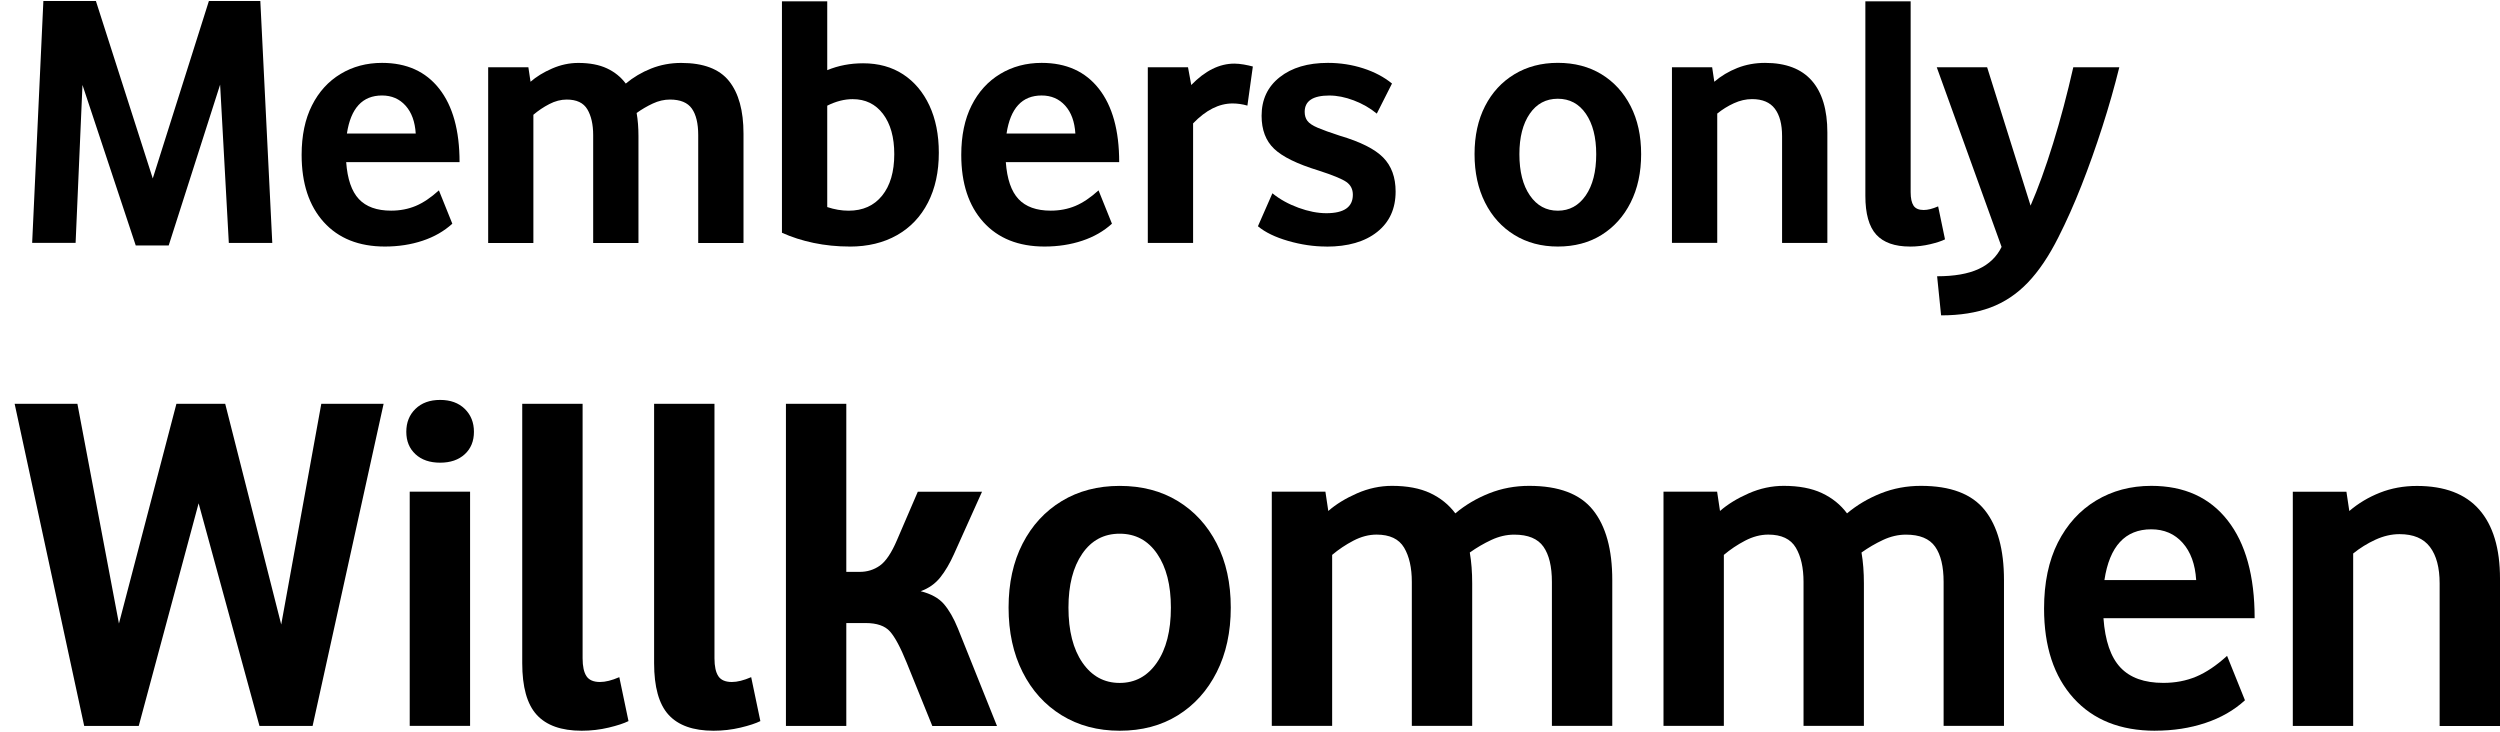 <?xml version="1.0" encoding="UTF-8"?><svg id="assets" xmlns="http://www.w3.org/2000/svg" viewBox="0 0 61.5 18"><g id="welcome-25"><path d="M.791,5.976L1.067.024h1.292l1.399,4.366L5.139.024h1.265l.294,5.952h-1.069l-.214-3.894-1.265,3.956h-.811l-1.31-3.948-.169,3.885H.791Z"/><path d="M9.47,6.065c-.642,0-1.144-.201-1.506-.602-.362-.401-.544-.952-.544-1.653,0-.475.085-.881.254-1.216.169-.336.404-.594.704-.775.3-.181.64-.272,1.02-.272.606,0,1.075.212,1.408.637.333.425.499,1.026.499,1.804h-2.789c.03.416.134.719.312.909.178.19.442.285.793.285.22,0,.422-.039.606-.116.184-.077.374-.205.57-.383l.33.82c-.202.184-.445.324-.731.419-.285.095-.594.143-.927.143ZM8.534,3.285h1.693c-.018-.291-.101-.52-.25-.686-.149-.166-.342-.25-.579-.25-.481,0-.769.312-.864.936Z"/><path d="M12.009,5.976V1.655h.989l.053.356c.143-.125.319-.233.53-.325.211-.092.426-.138.646-.138.279,0,.514.045.704.134.19.089.344.214.463.374.184-.154.392-.278.624-.37.232-.092.478-.138.74-.138.547,0,.939.149,1.176.446.237.297.356.728.356,1.292v2.691h-1.114v-2.655c0-.285-.052-.502-.156-.65-.104-.148-.284-.223-.539-.223-.142,0-.284.033-.423.098-.14.065-.272.143-.397.232.03.172.045.362.045.57v2.629h-1.114v-2.655c0-.261-.048-.472-.143-.633s-.264-.241-.508-.241c-.143,0-.285.037-.428.111-.143.074-.273.162-.392.263v3.154h-1.114Z"/><path d="M20.903,6.065c-.309,0-.605-.03-.887-.089-.282-.059-.542-.143-.78-.25V.033h1.114v1.693c.273-.113.567-.169.882-.169.38,0,.708.091.985.272.276.181.492.437.646.766.154.33.232.717.232,1.163,0,.469-.089.878-.267,1.225-.178.347-.432.615-.762.802-.33.187-.717.281-1.163.281ZM20.35,2.599v2.495c.178.059.353.089.526.089.35,0,.625-.123.824-.37.199-.246.299-.587.299-1.02,0-.416-.092-.745-.276-.989-.184-.244-.434-.365-.748-.365-.202,0-.41.053-.624.16Z"/><path d="M25.697,6.065c-.642,0-1.144-.201-1.506-.602-.362-.401-.544-.952-.544-1.653,0-.475.085-.881.254-1.216.169-.336.404-.594.704-.775.3-.181.64-.272,1.02-.272.606,0,1.075.212,1.408.637.333.425.499,1.026.499,1.804h-2.789c.03.416.134.719.312.909.178.19.442.285.793.285.22,0,.422-.039.606-.116.184-.077.374-.205.57-.383l.33.82c-.202.184-.445.324-.731.419-.285.095-.594.143-.927.143ZM24.761,3.285h1.693c-.018-.291-.101-.52-.25-.686-.149-.166-.342-.25-.579-.25-.481,0-.769.312-.864.936Z"/><path d="M29.305,2.091c.339-.35.692-.526,1.06-.526.071,0,.148.008.232.022.083.015.157.031.223.049l-.134.962c-.125-.036-.247-.053-.365-.053-.333,0-.656.163-.971.49v2.941h-1.114V1.655h.989l.08.437Z"/><path d="M32.629,6.065c-.309,0-.622-.046-.94-.138-.318-.092-.566-.212-.744-.361l.356-.811c.184.149.398.267.642.356.244.089.472.134.686.134.434,0,.651-.151.651-.454,0-.137-.054-.242-.161-.316-.107-.074-.336-.168-.686-.281-.523-.16-.887-.339-1.091-.535-.205-.196-.307-.466-.307-.811,0-.398.148-.714.446-.949.297-.235.692-.352,1.185-.352.303,0,.593.045.869.134.276.089.512.214.708.374l-.374.74c-.166-.137-.355-.245-.566-.325-.211-.08-.411-.12-.602-.12-.404,0-.606.134-.606.401,0,.089.022.163.067.223.044.059.129.116.254.169s.306.119.544.196c.505.149.86.327,1.065.535.205.208.307.487.307.838,0,.422-.151.753-.454.994-.303.241-.719.361-1.248.361Z"/><path d="M38.323,6.065c-.404,0-.761-.095-1.069-.285-.309-.19-.55-.456-.722-.798-.172-.342-.258-.738-.258-1.19s.086-.845.258-1.181c.172-.336.413-.597.722-.784.309-.187.665-.281,1.069-.281.41,0,.768.094,1.074.281.306.187.545.449.717.784.172.336.258.729.258,1.181s-.086.848-.258,1.19c-.172.342-.411.607-.717.798-.306.19-.664.285-1.074.285ZM38.323,5.183c.285,0,.514-.125.686-.374.172-.25.258-.588.258-1.016,0-.416-.085-.747-.254-.994-.169-.246-.4-.37-.691-.37s-.521.123-.691.37c-.169.247-.254.578-.254.994,0,.428.086.766.259,1.016.172.25.401.374.686.374Z"/><path d="M43.839,5.976v-2.629c0-.291-.059-.515-.178-.673-.119-.157-.306-.236-.561-.236-.149,0-.297.034-.446.102-.149.068-.285.153-.41.254v3.181h-1.114V1.655h.989l.053.356c.166-.143.355-.255.566-.339.211-.083.438-.125.682-.125.511,0,.894.146,1.15.437.255.291.383.716.383,1.274v2.718h-1.114Z"/><path d="M46.984,6.065c-.374,0-.65-.098-.829-.294-.178-.196-.267-.514-.267-.953V.033h1.114v4.696c0,.149.024.258.071.33.047.071.131.107.249.107.101,0,.22-.03.356-.089l.169.811c-.083.042-.205.082-.365.12s-.327.058-.499.058Z"/><path d="M47.751,7.758l-.098-.962c.422,0,.762-.059,1.02-.178.258-.119.447-.3.566-.544l-1.595-4.42h1.239l1.069,3.404c.184-.422.368-.93.552-1.524.184-.594.35-1.221.499-1.88h1.132c-.119.481-.258.971-.419,1.47-.16.499-.331.979-.512,1.439-.181.46-.37.884-.566,1.27-.232.463-.483.836-.753,1.118-.27.282-.578.487-.922.615-.345.128-.748.192-1.212.192Z"/><path d="M2.071,17.857L.36,9.933h1.544l1.022,5.406,1.414-5.406h1.2l1.378,5.43.986-5.43h1.533l-1.747,7.925h-1.307l-1.497-5.477-1.473,5.477h-1.343Z"/><path d="M10.827,11.382c-.254,0-.456-.069-.606-.208-.151-.139-.226-.323-.226-.552s.075-.418.226-.564c.15-.146.352-.22.606-.22s.455.073.606.22c.15.147.226.335.226.564s-.075.414-.226.552c-.151.139-.353.208-.606.208ZM10.079,17.857v-5.762h1.485v5.762h-1.485Z"/><path d="M14.308,17.976c-.499,0-.867-.131-1.105-.392s-.356-.685-.356-1.271v-6.38h1.485v6.261c0,.198.032.345.095.44.063.095.174.143.333.143.135,0,.293-.04.475-.119l.226,1.081c-.111.055-.273.109-.487.16-.214.051-.436.077-.665.077Z"/><path d="M17.552,17.976c-.499,0-.867-.131-1.105-.392s-.356-.685-.356-1.271v-6.38h1.485v6.261c0,.198.032.345.095.44.063.095.174.143.333.143.135,0,.293-.04.475-.119l.226,1.081c-.111.055-.273.109-.487.16-.214.051-.436.077-.665.077Z"/><path d="M22.934,17.857l-.63-1.556c-.151-.372-.287-.628-.41-.766-.123-.139-.323-.208-.6-.208h-.475v2.531h-1.485v-7.925h1.485v4.135h.333c.182,0,.347-.051.493-.154.146-.103.287-.313.422-.63l.511-1.188h1.58l-.689,1.533c-.103.23-.216.422-.339.576-.123.154-.283.267-.481.339.253.064.443.168.57.315.127.147.242.347.345.6l.962,2.4h-1.592Z"/><path d="M27.544,17.976c-.539,0-1.014-.127-1.426-.38-.412-.253-.733-.608-.962-1.063-.23-.455-.345-.984-.345-1.586s.115-1.127.345-1.574c.23-.447.55-.796.962-1.046.412-.25.887-.374,1.426-.374.547,0,1.024.125,1.432.374.408.25.727.598.956,1.046.23.448.345.972.345,1.574s-.115,1.131-.345,1.586c-.23.456-.549.81-.956,1.063-.408.254-.885.38-1.432.38ZM27.544,16.8c.38,0,.685-.166.915-.499.23-.333.345-.784.345-1.354,0-.554-.113-.996-.339-1.325-.226-.329-.533-.493-.921-.493s-.695.164-.921.493c-.226.329-.339.77-.339,1.325,0,.57.115,1.022.344,1.354.23.333.535.499.915.499Z"/><path d="M31.286,17.857v-5.762h1.319l.071.475c.19-.166.426-.311.707-.434.281-.123.568-.184.861-.184.372,0,.685.059.939.178.253.119.459.285.618.499.245-.206.523-.37.832-.493.309-.123.637-.184.986-.184.729,0,1.251.198,1.568.594.317.396.475.97.475,1.723v3.588h-1.485v-3.541c0-.38-.069-.669-.208-.867-.139-.198-.378-.297-.719-.297-.19,0-.378.044-.564.131-.186.087-.362.19-.529.309.04.23.059.483.059.76v3.505h-1.485v-3.541c0-.348-.063-.63-.19-.844-.127-.214-.353-.321-.677-.321-.19,0-.38.05-.57.149-.19.099-.364.216-.523.35v4.206h-1.485Z"/><path d="M40.922,17.857v-5.762h1.319l.071.475c.19-.166.426-.311.707-.434.281-.123.568-.184.861-.184.372,0,.685.059.939.178.253.119.459.285.618.499.245-.206.523-.37.832-.493.309-.123.637-.184.986-.184.729,0,1.251.198,1.568.594.317.396.475.97.475,1.723v3.588h-1.485v-3.541c0-.38-.069-.669-.208-.867-.139-.198-.378-.297-.719-.297-.19,0-.378.044-.564.131-.186.087-.362.19-.529.309.04.23.059.483.059.76v3.505h-1.485v-3.541c0-.348-.063-.63-.19-.844-.127-.214-.353-.321-.677-.321-.19,0-.38.05-.57.149-.19.099-.364.216-.523.35v4.206h-1.485Z"/><path d="M53.017,17.976c-.855,0-1.525-.267-2.008-.802-.483-.535-.725-1.269-.725-2.204,0-.634.113-1.174.339-1.622.226-.447.539-.792.939-1.034.4-.241.853-.362,1.36-.362.808,0,1.434.283,1.877.849.444.566.665,1.368.665,2.406h-3.719c.04.555.178.958.416,1.212.238.254.59.38,1.057.38.293,0,.562-.051.808-.154.245-.103.499-.273.76-.511l.44,1.093c-.269.246-.594.432-.974.558-.38.127-.792.19-1.236.19ZM51.769,14.269h2.257c-.024-.388-.135-.693-.333-.915-.198-.222-.456-.333-.772-.333-.642,0-1.026.416-1.152,1.247Z"/><path d="M60.015,17.857v-3.505c0-.388-.079-.687-.238-.897-.158-.21-.408-.315-.748-.315-.198,0-.396.046-.594.137-.198.091-.38.204-.547.339v4.242h-1.485v-5.762h1.319l.071.475c.222-.19.473-.34.754-.451.281-.111.584-.166.909-.166.681,0,1.192.194,1.533.582.34.388.511.955.511,1.699v3.624h-1.485Z"/></g></svg>